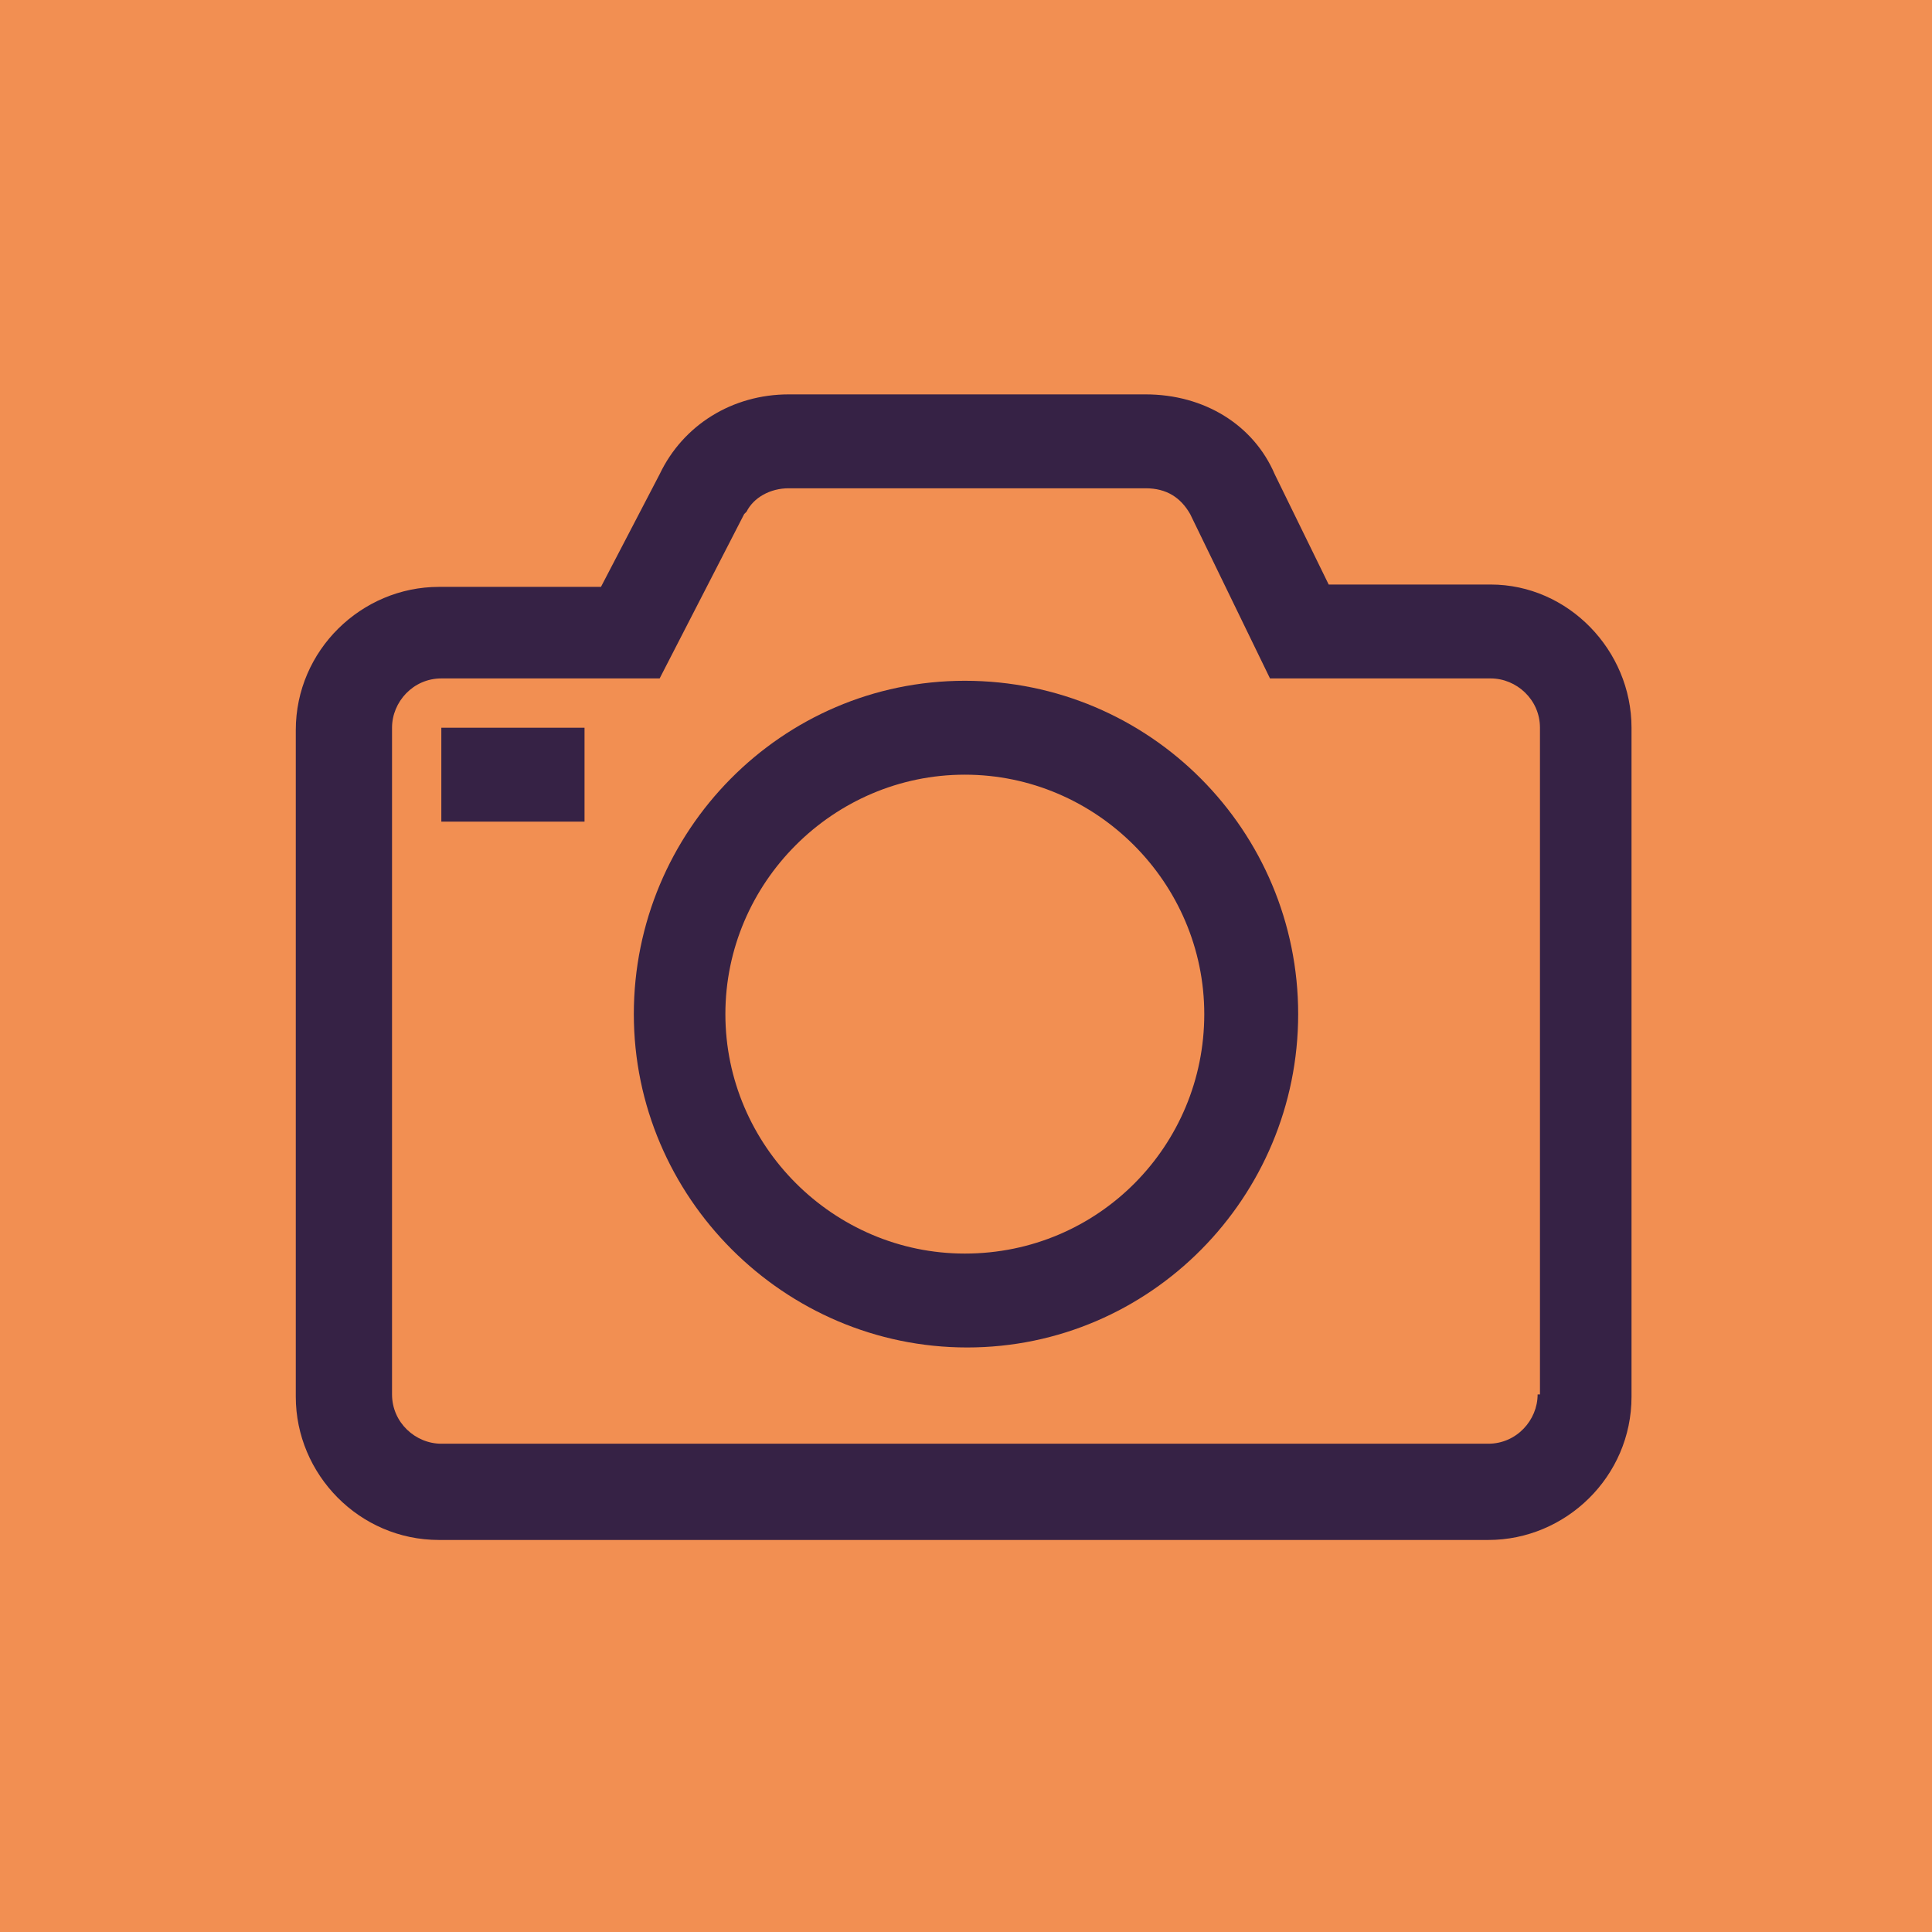 <?xml version="1.0" encoding="utf-8"?>
<!-- Generator: Adobe Illustrator 26.1.0, SVG Export Plug-In . SVG Version: 6.00 Build 0)  -->
<svg version="1.1" id="Livello_1" xmlns="http://www.w3.org/2000/svg" xmlns:xlink="http://www.w3.org/1999/xlink" x="0px" y="0px"
	 viewBox="0 0 82.3 82.3" style="enable-background:new 0 0 82.3 82.3;" xml:space="preserve">
<style type="text/css">
	.st0{fill:#F28F52;}
	.st1{fill:#362245;}
</style>
<g>
	<rect class="st0" width="82.3" height="82.3"/>
	<g>
		<path class="st1" d="M63.5,24.9h-6.9l-2.3-4.7c-0.9-2.1-3-3.4-5.5-3.4H33.6c-2.4,0-4.5,1.3-5.5,3.4l-2.5,4.8h-6.9
			c-3.3,0-6.1,2.7-6.1,6.1v28.4c0,3.3,2.7,6.1,6.1,6.1h44.7c3.3,0,6.1-2.7,6.1-6.1V31C69.5,27.7,66.8,24.9,63.5,24.9z M65.5,59.4
			c0,1.1-0.9,2.1-2.1,2.1H18.8c-1.1,0-2.1-0.9-2.1-2.1V31c0-1.1,0.9-2.1,2.1-2.1h9.3l3.6-7l0.1-0.1c0.3-0.6,1-1,1.8-1h15.2
			c0.9,0,1.5,0.4,1.9,1.1l3.4,7h9.4c1.1,0,2.1,0.9,2.1,2.1V59.4z"/>
		<path class="st1" d="M41.1,29C33.3,29,27,35.4,27,43.2s6.4,14.2,14.2,14.2S55.3,51,55.3,43.2S49,29,41.1,29z M41.1,53.4
			c-5.6,0-10.2-4.6-10.2-10.2S35.5,33,41.1,33s10.2,4.6,10.2,10.2S46.8,53.4,41.1,53.4z"/>
		<rect x="18.8" y="31" class="st1" width="6.1" height="4"/>
	</g>
</g>
</svg>
